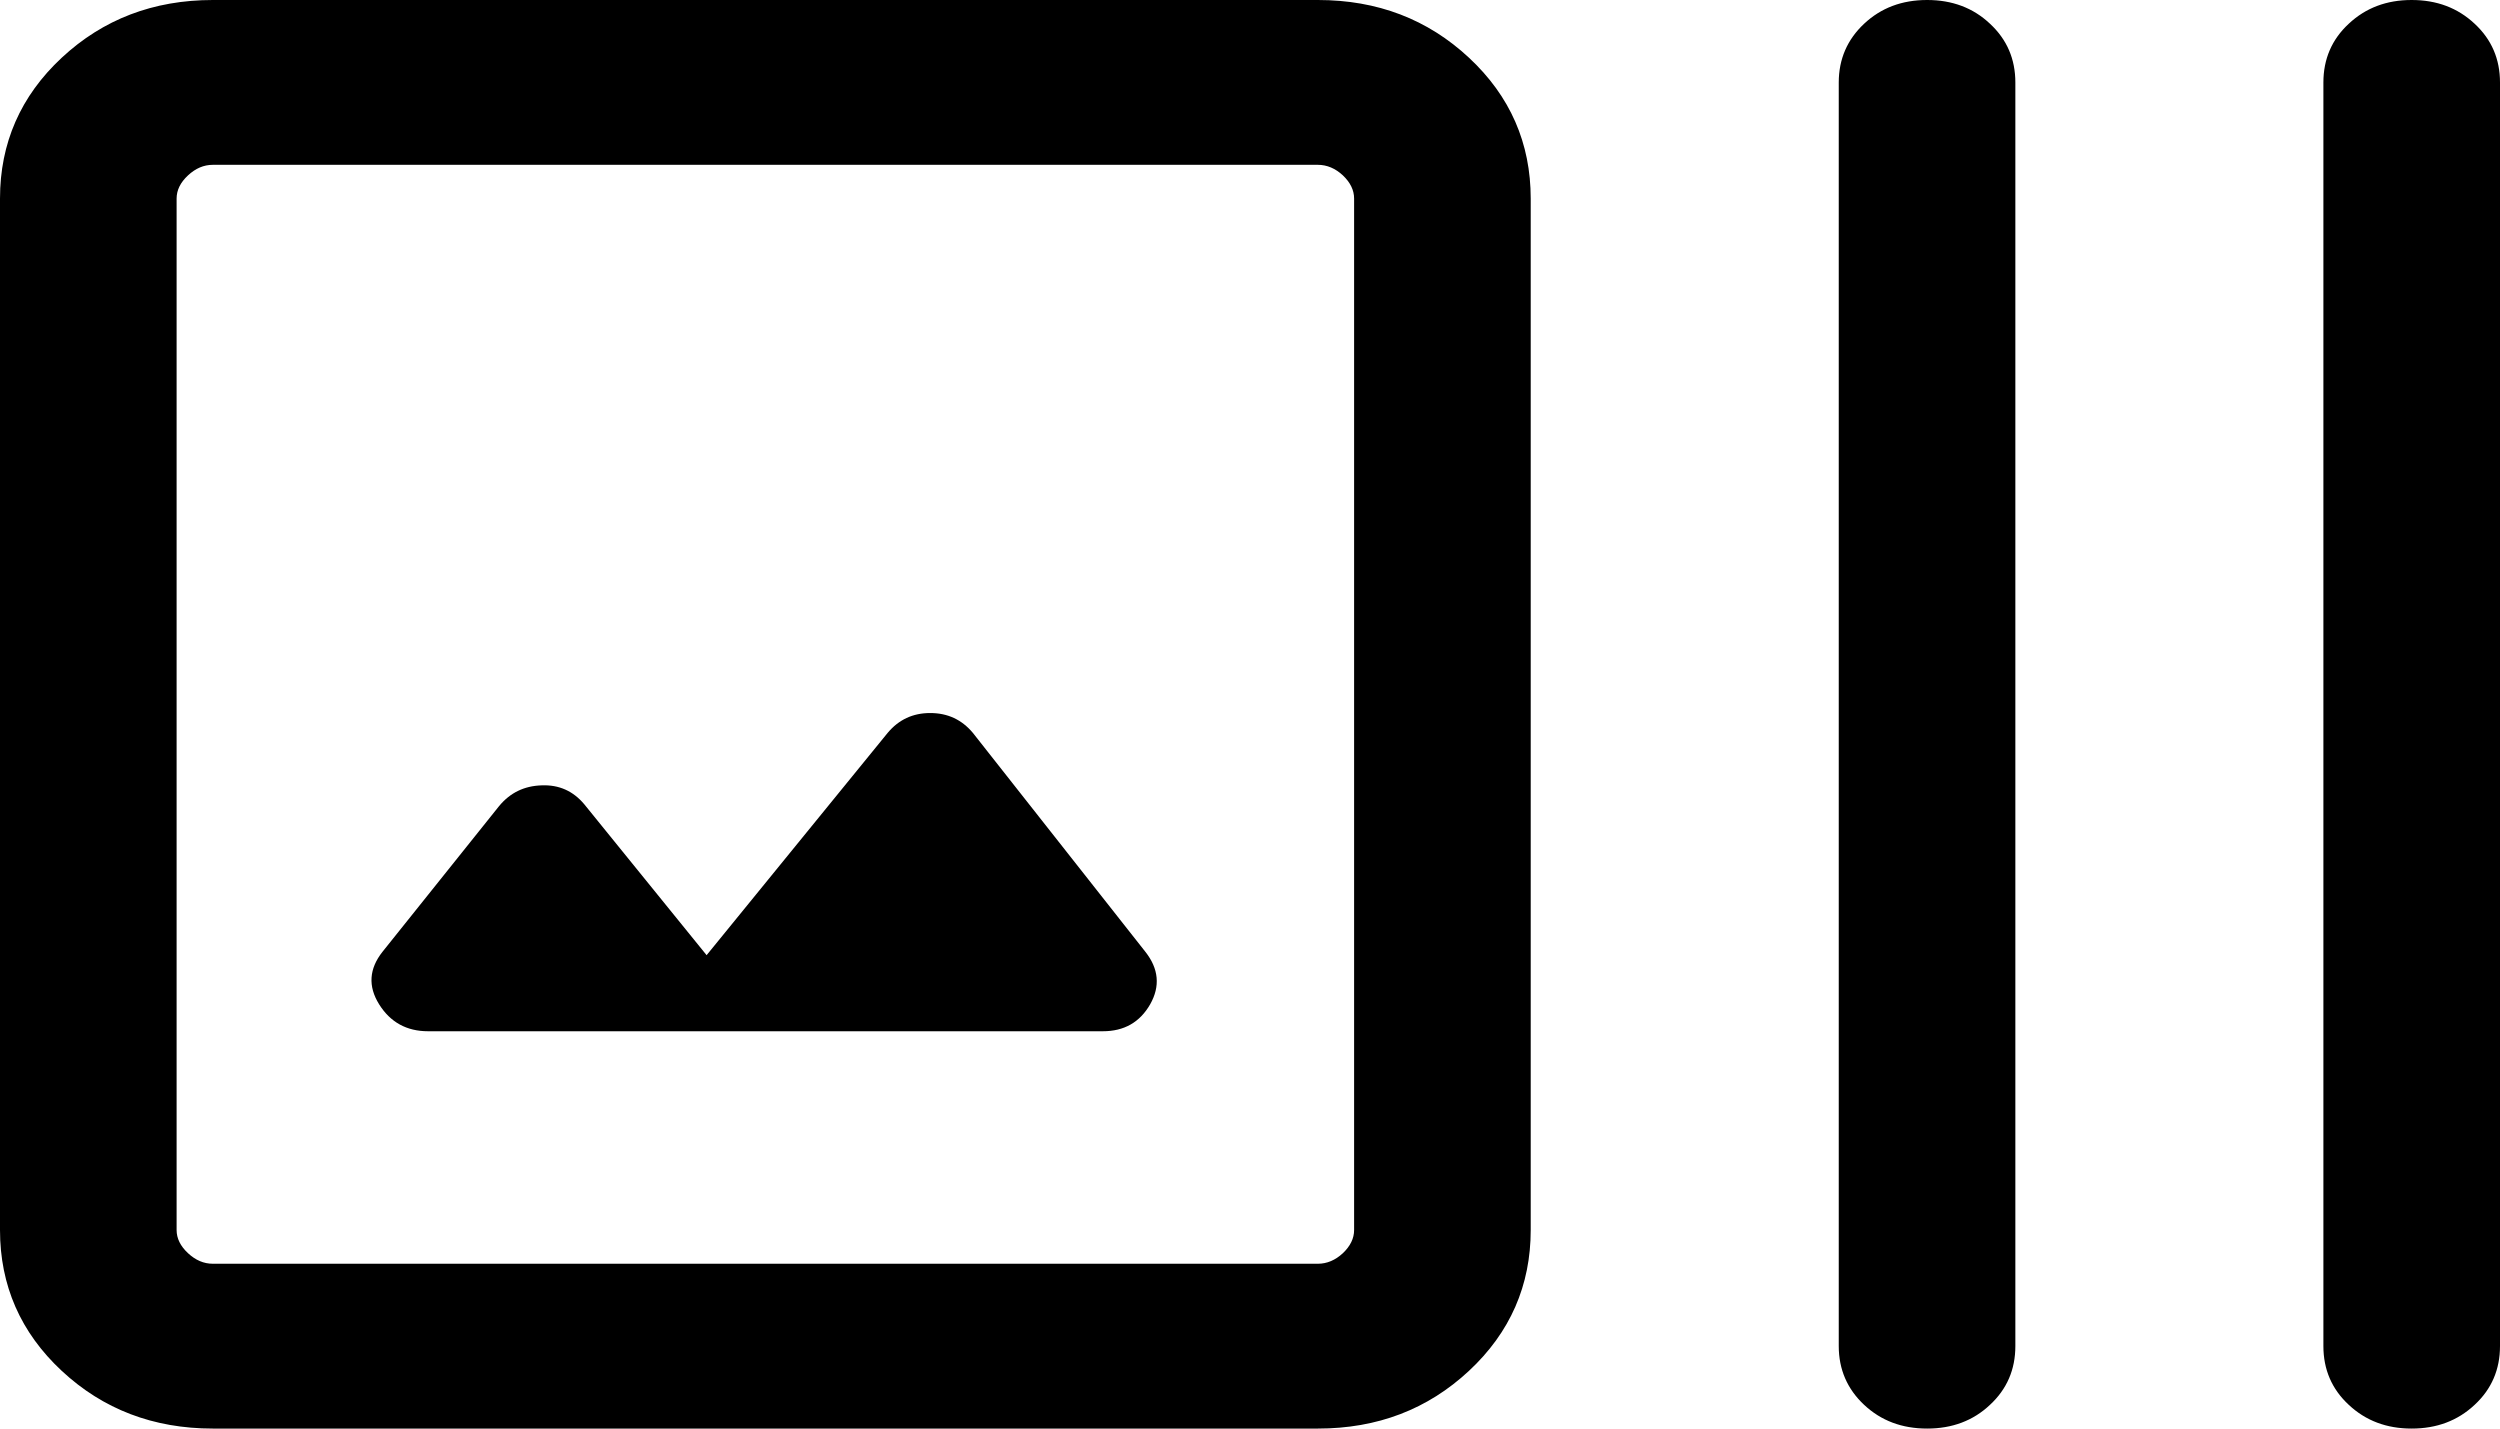 <svg width="14" height="8" viewBox="0 0 14 8" fill="none" xmlns="http://www.w3.org/2000/svg">
<path d="M1.192 8C0.859 8 0.577 7.892 0.346 7.677C0.115 7.462 0 7.198 0 6.888V1.112C0 0.802 0.115 0.538 0.346 0.323C0.577 0.108 0.859 0 1.192 0H7.38C7.714 0 7.995 0.108 8.226 0.323C8.457 0.538 8.572 0.802 8.572 1.112V6.888C8.572 7.198 8.457 7.462 8.226 7.677C7.995 7.892 7.714 8 7.38 8H1.192ZM1.192 7.077H7.38C7.431 7.077 7.478 7.057 7.52 7.018C7.562 6.978 7.583 6.935 7.583 6.888V1.112C7.583 1.065 7.562 1.022 7.52 0.982C7.478 0.943 7.431 0.923 7.38 0.923H1.192C1.141 0.923 1.095 0.943 1.053 0.982C1.01 1.022 0.989 1.065 0.989 1.112V6.888C0.989 6.935 1.01 6.978 1.053 7.018C1.095 7.057 1.141 7.077 1.192 7.077ZM3.957 5.349L3.272 4.504C3.21 4.43 3.131 4.394 3.033 4.398C2.936 4.401 2.857 4.439 2.795 4.514L2.142 5.33C2.067 5.425 2.06 5.523 2.123 5.624C2.186 5.725 2.278 5.775 2.397 5.775H6.176C6.295 5.775 6.383 5.725 6.441 5.624C6.498 5.523 6.489 5.425 6.414 5.33L5.448 4.104C5.386 4.03 5.307 3.993 5.209 3.993C5.112 3.993 5.033 4.03 4.971 4.104L3.957 5.349ZM10.792 8C10.651 8 10.534 7.956 10.439 7.867C10.345 7.779 10.297 7.669 10.297 7.538V0.462C10.297 0.331 10.345 0.221 10.439 0.133C10.534 0.044 10.651 0 10.792 0C10.932 0 11.05 0.044 11.144 0.133C11.239 0.221 11.286 0.331 11.286 0.462V7.538C11.286 7.669 11.239 7.779 11.144 7.867C11.05 7.956 10.932 8 10.792 8ZM13.505 8C13.365 8 13.248 7.956 13.153 7.867C13.058 7.779 13.011 7.669 13.011 7.538V0.462C13.011 0.331 13.058 0.221 13.153 0.133C13.248 0.044 13.365 0 13.505 0C13.646 0 13.763 0.044 13.858 0.133C13.953 0.221 14 0.331 14 0.462V7.538C14 7.669 13.953 7.779 13.858 7.867C13.763 7.956 13.646 8 13.505 8Z" fill="black"/>
</svg>

